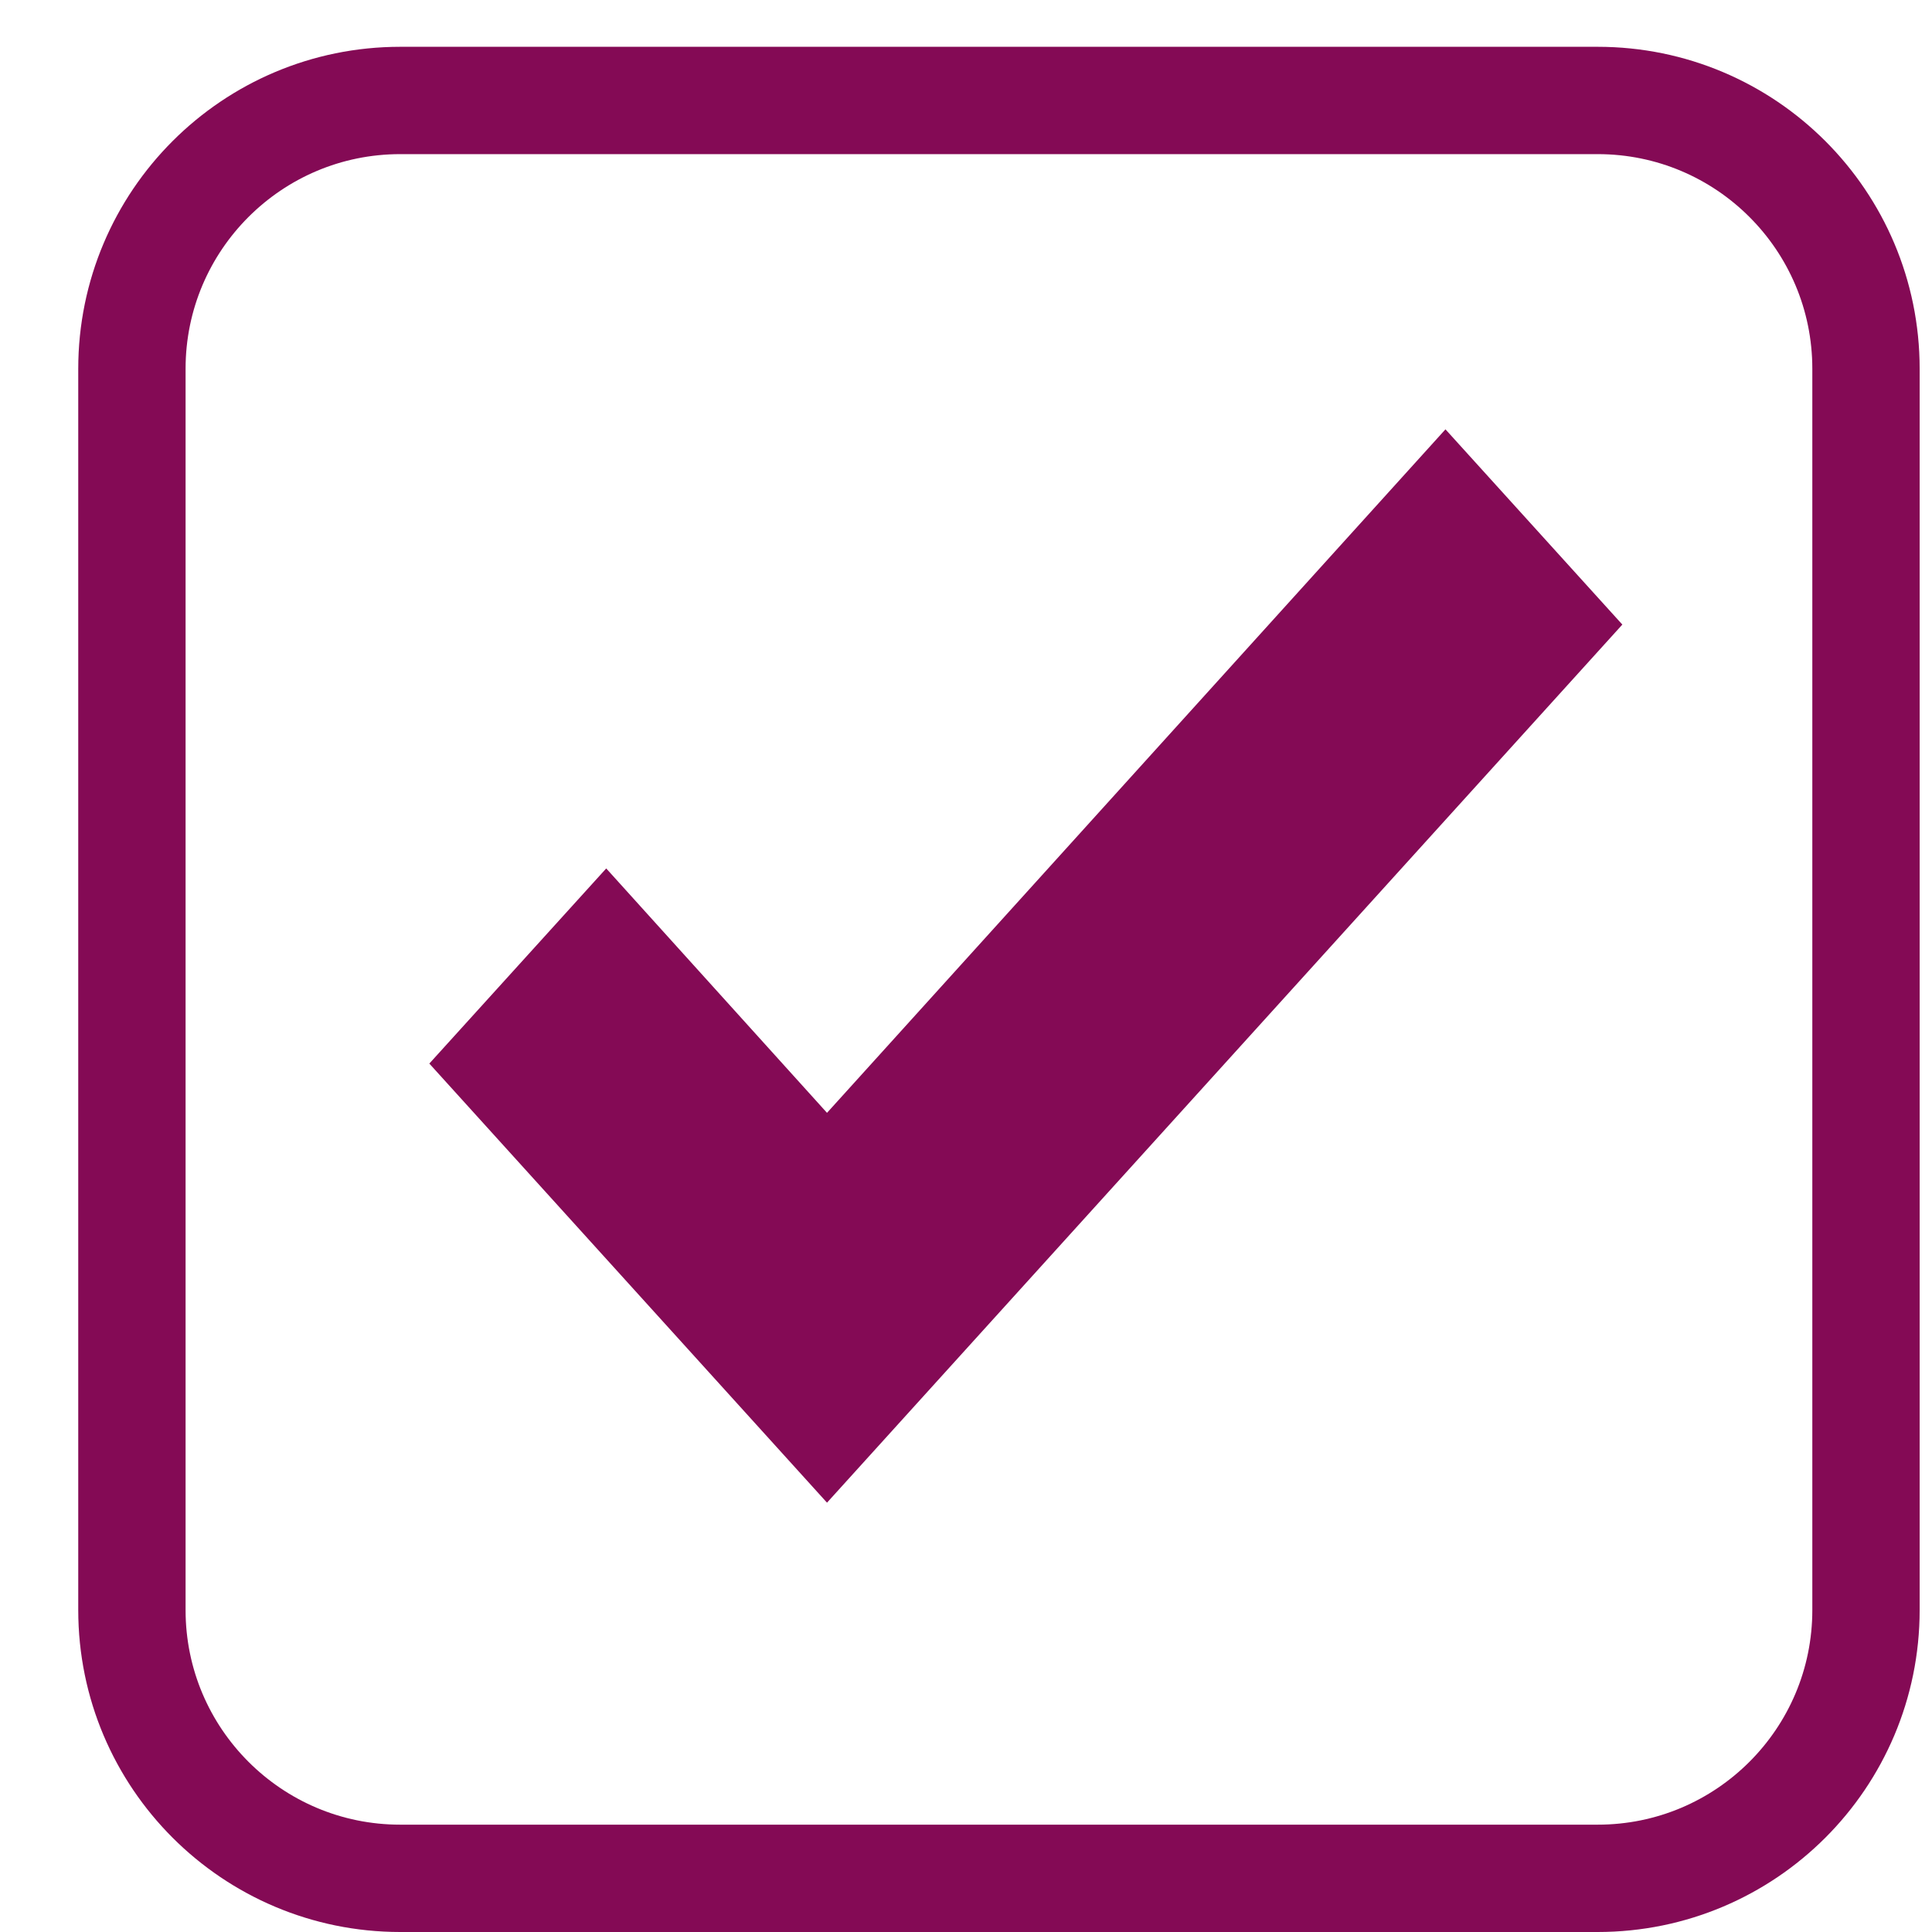 <svg width="18" height="18" viewBox="0 0 18 18" fill="none" xmlns="http://www.w3.org/2000/svg">
<path d="M14.885 0.936H3.729C2.349 0.936 1.229 2.055 1.229 3.436V15C1.229 16.381 2.349 17.5 3.729 17.5H14.885C16.266 17.5 17.385 16.381 17.385 15V3.436C17.385 2.055 16.266 0.936 14.885 0.936Z" stroke="#840A55"/>
<path d="M7.705 14L4 9.909L5.648 8.091L7.705 10.368L13.467 4L15.115 5.819L7.705 14Z" fill="#840A55"/>
</svg>

